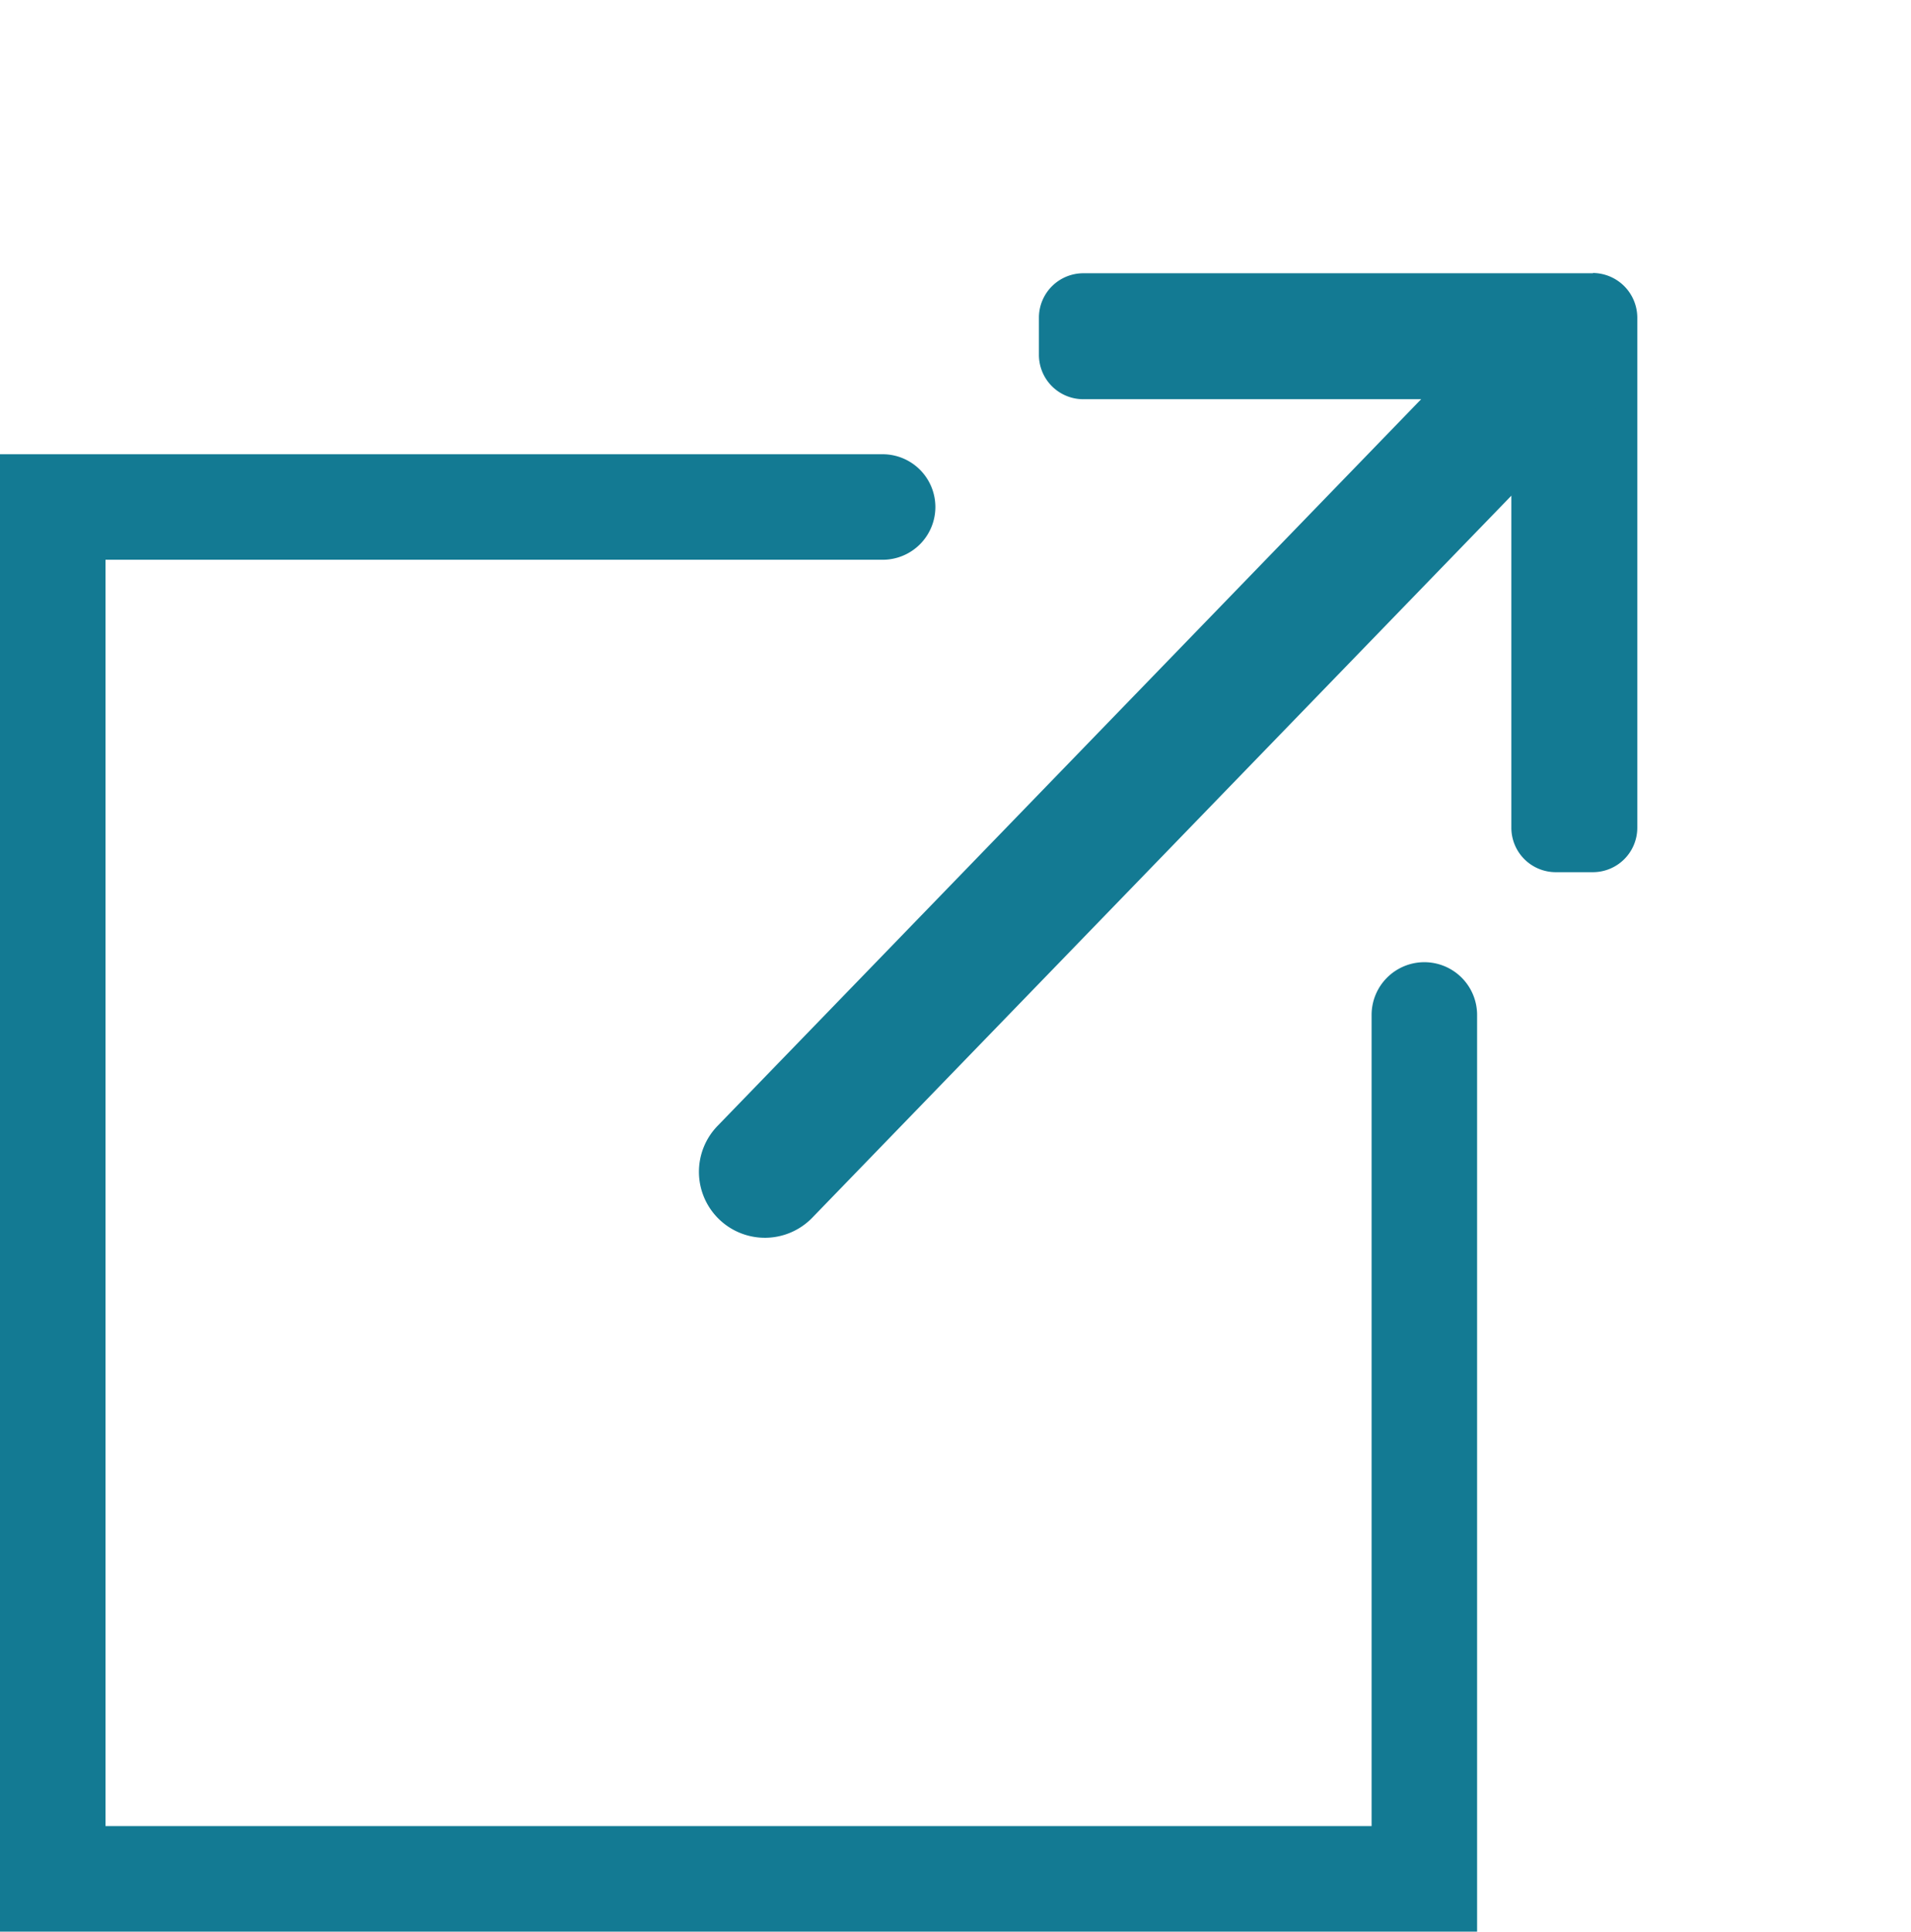 <svg xmlns="http://www.w3.org/2000/svg" width="36.225" height="36.61" viewBox="0 0 36.225 36.61"><g transform="translate(-352.775 -1006.998)"><g transform="translate(-746.737 -6755.266)"><g transform="translate(-3595.645 14059.18) rotate(-135)"><g transform="translate(1119.002 7781.484) rotate(90)"><g transform="translate(0 4.324)"><path d="M110.255,7.079,103.421.245a.842.842,0,0,0-1.188,0l-.5.5a.841.841,0,0,0,0,1.188l5.739,5.738-5.745,5.745a.842.842,0,0,0,0,1.188l.5.5a.842.842,0,0,0,1.188,0l6.84-6.84a.848.848,0,0,0,0-1.192Z" transform="translate(-101.478)" fill="#137a93"/></g></g><path d="M.343,22.626A1.25,1.25,0,0,1-.907,21.4L-1.25.02A1.25,1.25,0,0,1-.02-1.25,1.25,1.25,0,0,1,1.25-.02l.343,21.376a1.25,1.25,0,0,1-1.23,1.27Z" transform="translate(1106.658 7767.118)" fill="#137a93"/></g></g><path d="M846.775-21539.262h-28v-28h16.731a1,1,0,0,1,1,1,1,1,0,0,1-1,1H820.775v24h24v-15.373a1,1,0,0,1,1-1,1,1,0,0,1,1,1Z" transform="translate(-466 22582.869)" fill="#137a93"/></g></svg>
